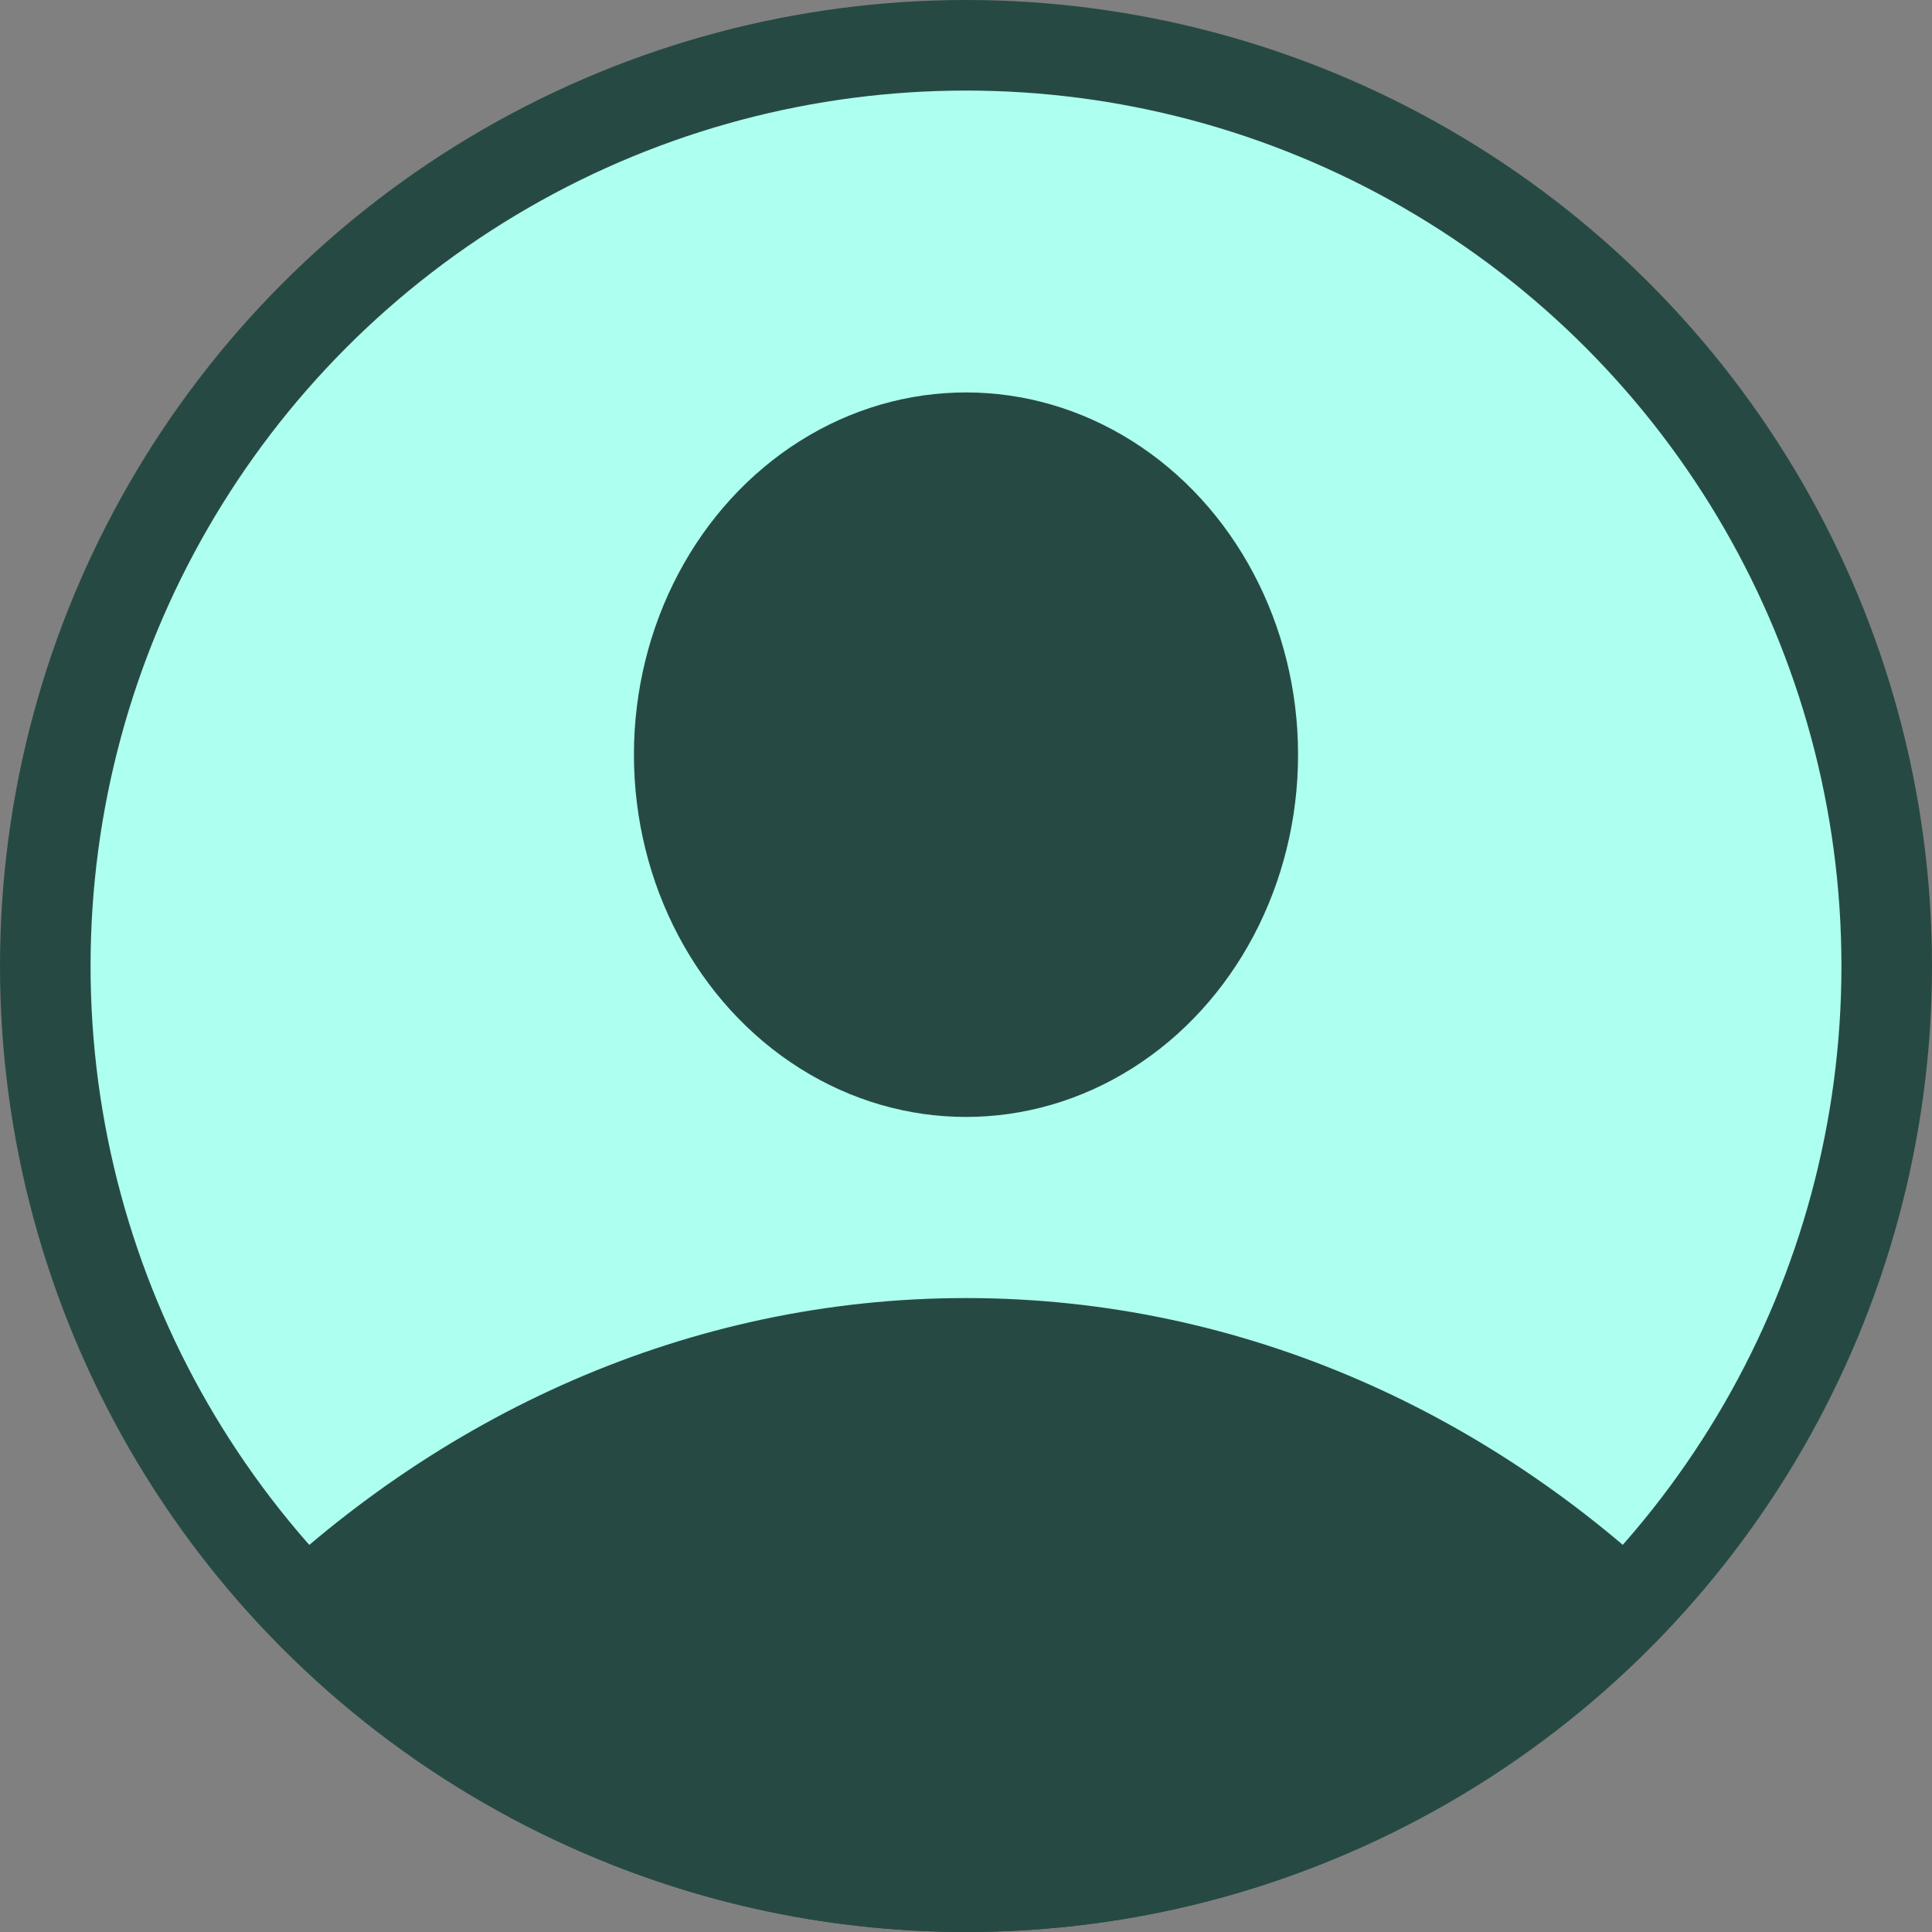 <?xml version="1.0" encoding="UTF-8"?>
<svg id="User_Icon_01_32_32_1.5px" data-name="User Icon 01 32*32 1.5px" xmlns="http://www.w3.org/2000/svg" viewBox="0 0 32 32"><rect x="0" y="0" width="32" height="32" fill="#808080" stroke="none"/>
  <defs>
    <style>
      .cls-1 {
        fill: #264a43;
        stroke-width: 0px;
      }

      .cls-2 {
        fill: #adfff0;
        stroke: #264a43;
        stroke-miterlimit: 10;
        stroke-width: 1.5px;
      }
    </style>
  </defs>
  <g id="_01" data-name="01">
    <circle class="cls-2" cx="16" cy="16" r="15.25"/>
    <path class="cls-1" d="m16,21.5c-4.6,0-8.79,1.94-11.97,5.09,2.93,3.31,7.2,5.41,11.97,5.41s9.04-2.1,11.97-5.41c-3.18-3.16-7.37-5.09-11.97-5.09Z"/>
    <ellipse class="cls-1" cx="16" cy="12.5" rx="5.5" ry="6"/>
  </g>
</svg>